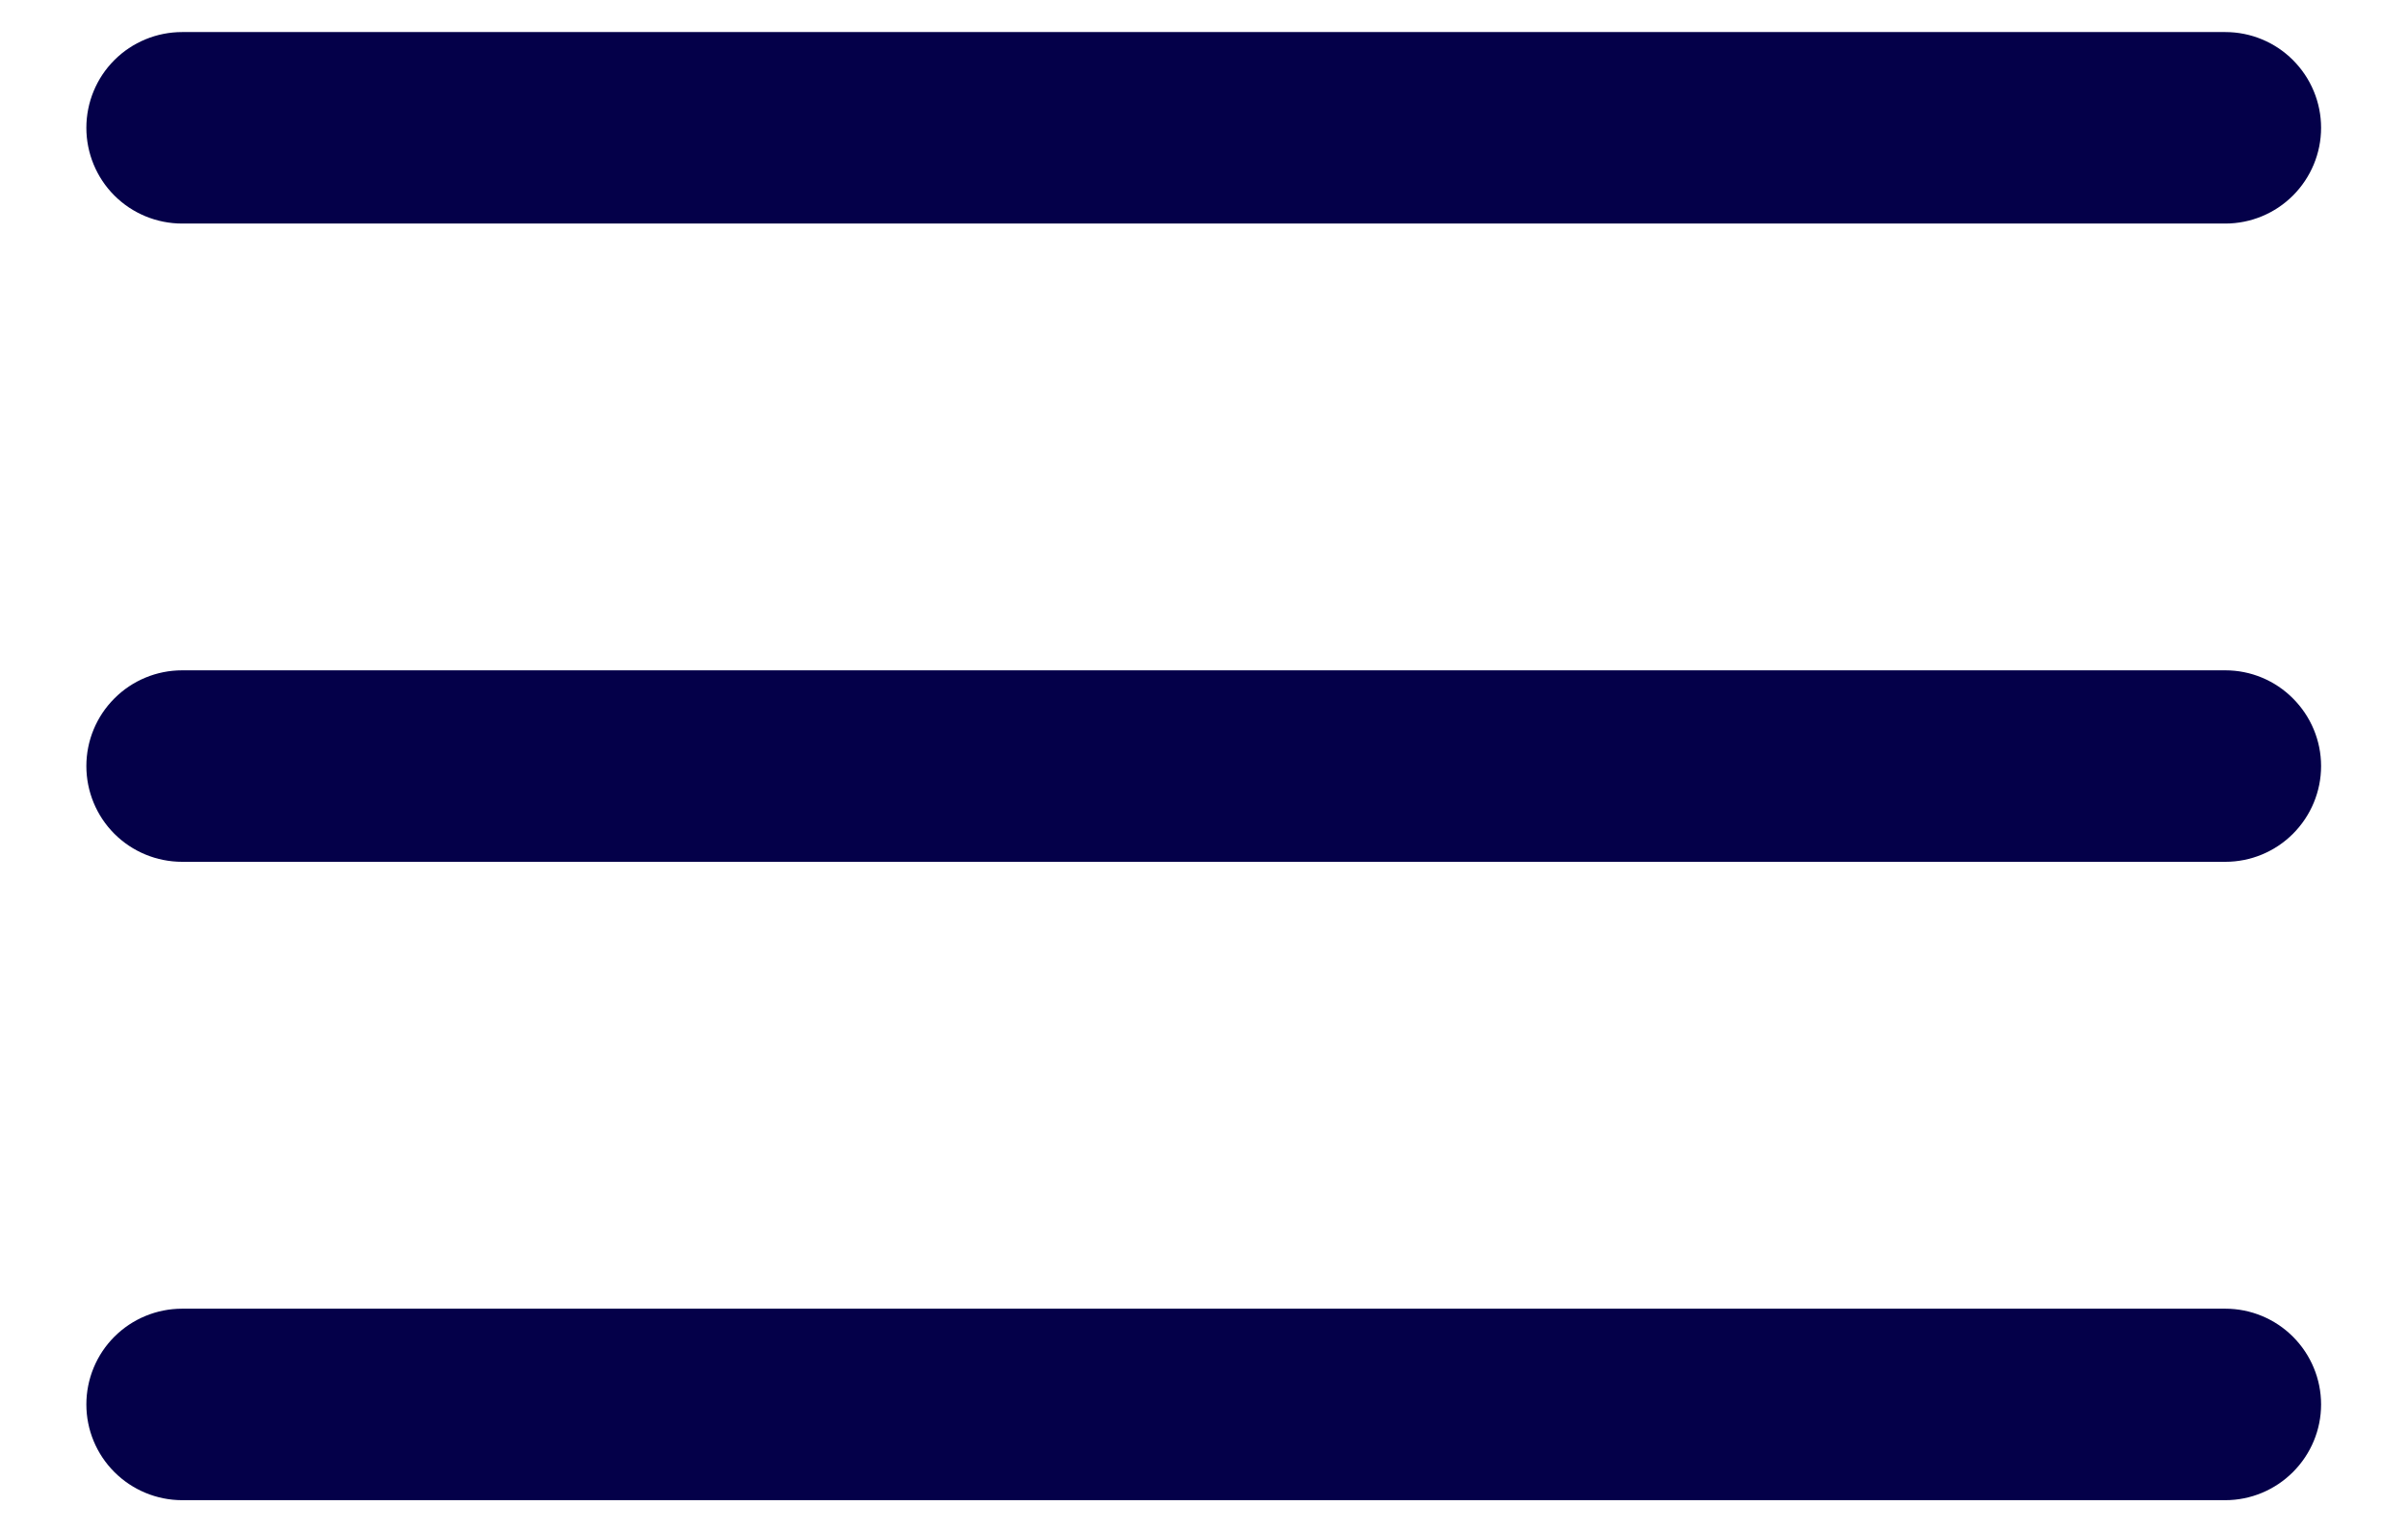 <svg width="22" height="14" viewBox="0 0 22 14" fill="none" xmlns="http://www.w3.org/2000/svg">
<path fill-rule="evenodd" clip-rule="evenodd" d="M21.206 1.168C21.206 1.4 21.113 1.623 20.949 1.787C20.785 1.951 20.563 2.043 20.331 2.043H1.664C1.432 2.043 1.209 1.951 1.045 1.787C0.881 1.623 0.789 1.4 0.789 1.168C0.789 0.936 0.881 0.713 1.045 0.549C1.209 0.385 1.432 0.293 1.664 0.293H20.331C20.563 0.293 20.785 0.385 20.949 0.549C21.113 0.713 21.206 0.936 21.206 1.168ZM21.206 7.001C21.206 7.233 21.113 7.456 20.949 7.62C20.785 7.784 20.563 7.876 20.331 7.876H1.664C1.432 7.876 1.209 7.784 1.045 7.62C0.881 7.456 0.789 7.233 0.789 7.001C0.789 6.769 0.881 6.547 1.045 6.383C1.209 6.218 1.432 6.126 1.664 6.126H20.331C20.563 6.126 20.785 6.218 20.949 6.383C21.113 6.547 21.206 6.769 21.206 7.001ZM21.206 12.835C21.206 13.067 21.113 13.289 20.949 13.453C20.785 13.617 20.563 13.71 20.331 13.71H1.664C1.432 13.71 1.209 13.617 1.045 13.453C0.881 13.289 0.789 13.067 0.789 12.835C0.789 12.603 0.881 12.38 1.045 12.216C1.209 12.052 1.432 11.96 1.664 11.96H20.331C20.563 11.96 20.785 12.052 20.949 12.216C21.113 12.38 21.206 12.603 21.206 12.835Z" fill="#040049"/>
</svg>
